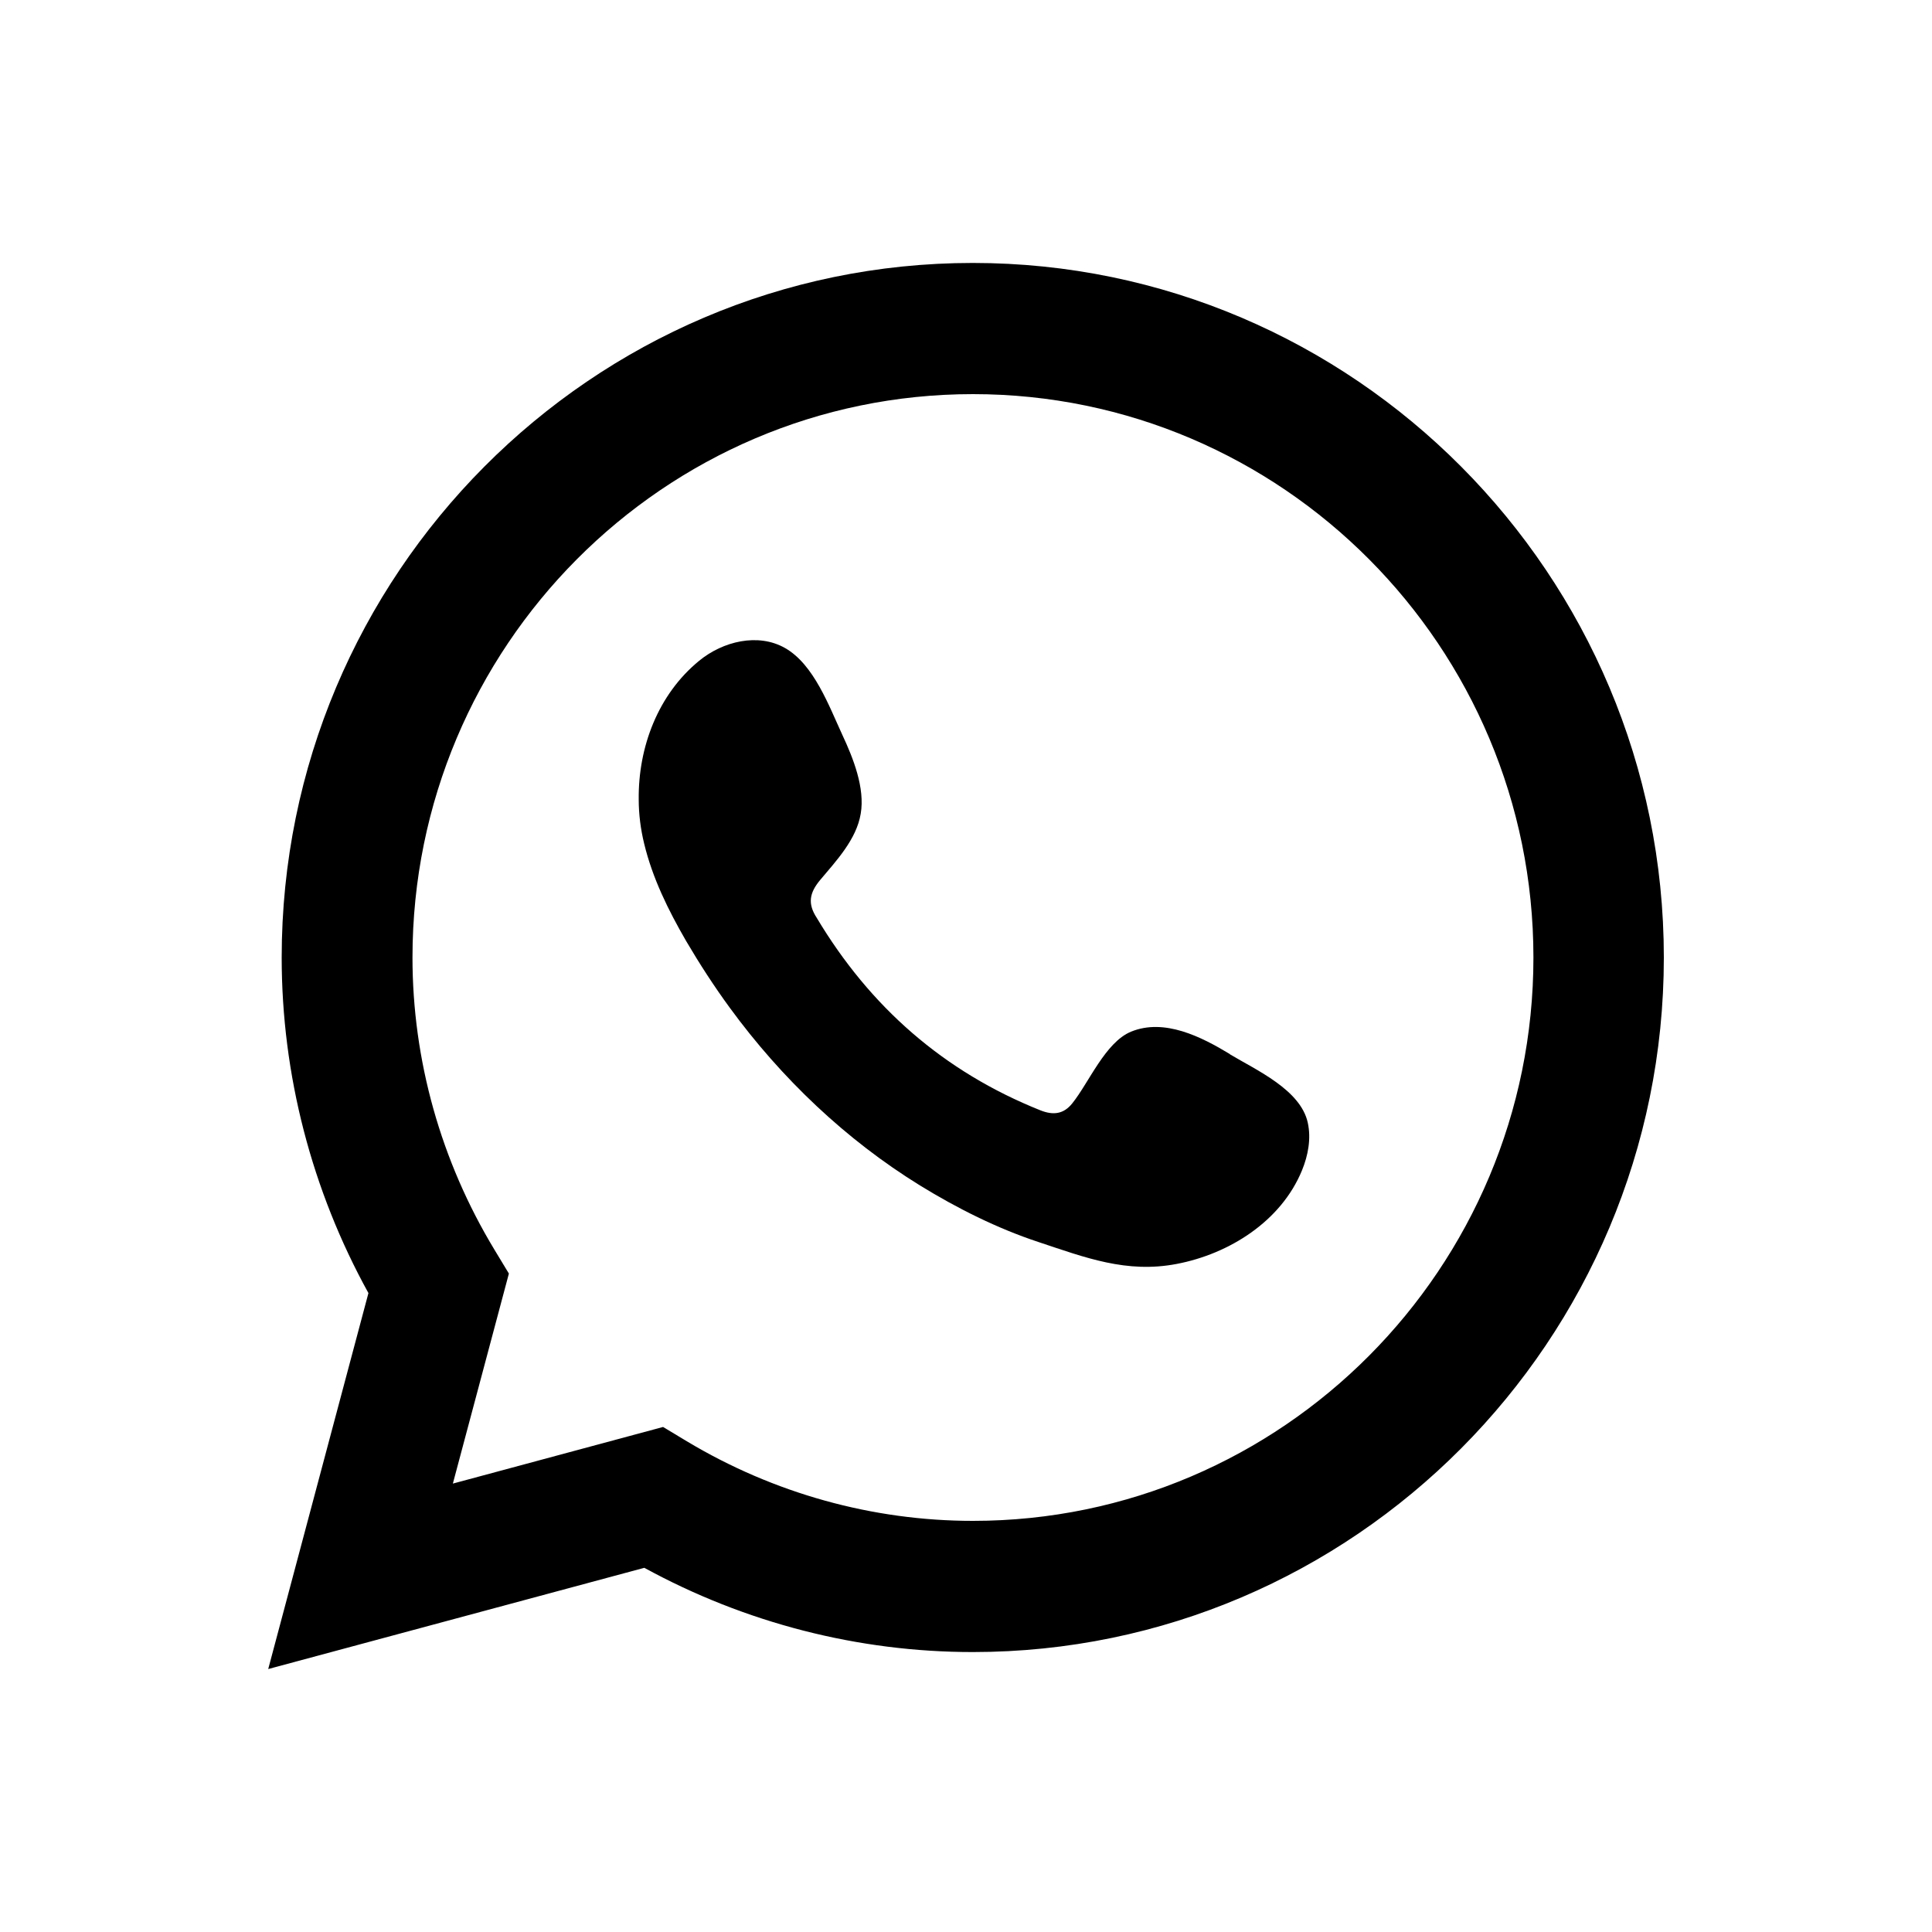 <?xml version="1.0" encoding="UTF-8"?>
<svg id="Layer_1" data-name="Layer 1" xmlns="http://www.w3.org/2000/svg" viewBox="0 0 100 100">
  <defs>
    <style>
      .cls-1 {
        fill-rule: evenodd;
      }
    </style>
  </defs>
  <path d="M13.88,86.4l5.19-19.47c-2.94-5.33-4.49-11.31-4.49-17.37,0-19.82,16.05-35.95,35.77-35.95s35.77,16.13,35.77,35.95-16.05,35.95-35.77,35.95c-5.92,0-11.77-1.5-17-4.36l-19.47,5.24ZM34.32,73.86l1.23.74c4.5,2.7,9.62,4.12,14.81,4.12,16,0,29.01-13.08,29.01-29.16s-13.01-29.16-29.01-29.16-29.01,13.08-29.01,29.16c0,5.31,1.47,10.54,4.24,15.12l.75,1.24-2.9,10.87,10.88-2.93Z"/>
  <path class="cls-1" d="M63.66,54.56c-1.47-.89-3.39-1.87-5.12-1.16-1.33.55-2.18,2.64-3.04,3.71-.44.55-.97.63-1.65.36-5-2-8.82-5.35-11.58-9.97-.47-.72-.38-1.28.18-1.95.83-.99,1.88-2.1,2.1-3.43.23-1.33-.39-2.88-.94-4.06-.7-1.51-1.48-3.67-2.98-4.52-1.39-.79-3.21-.35-4.44.66-2.13,1.74-3.16,4.47-3.13,7.18,0,.77.1,1.54.28,2.28.43,1.79,1.25,3.45,2.17,5.04.7,1.19,1.45,2.35,2.27,3.47,2.67,3.65,6,6.82,9.84,9.19,1.92,1.18,3.99,2.22,6.14,2.93,2.41.8,4.55,1.63,7.15,1.13,2.72-.52,5.4-2.21,6.48-4.84.32-.78.48-1.65.3-2.47-.37-1.7-2.66-2.72-4.03-3.54Z"/>
</svg>